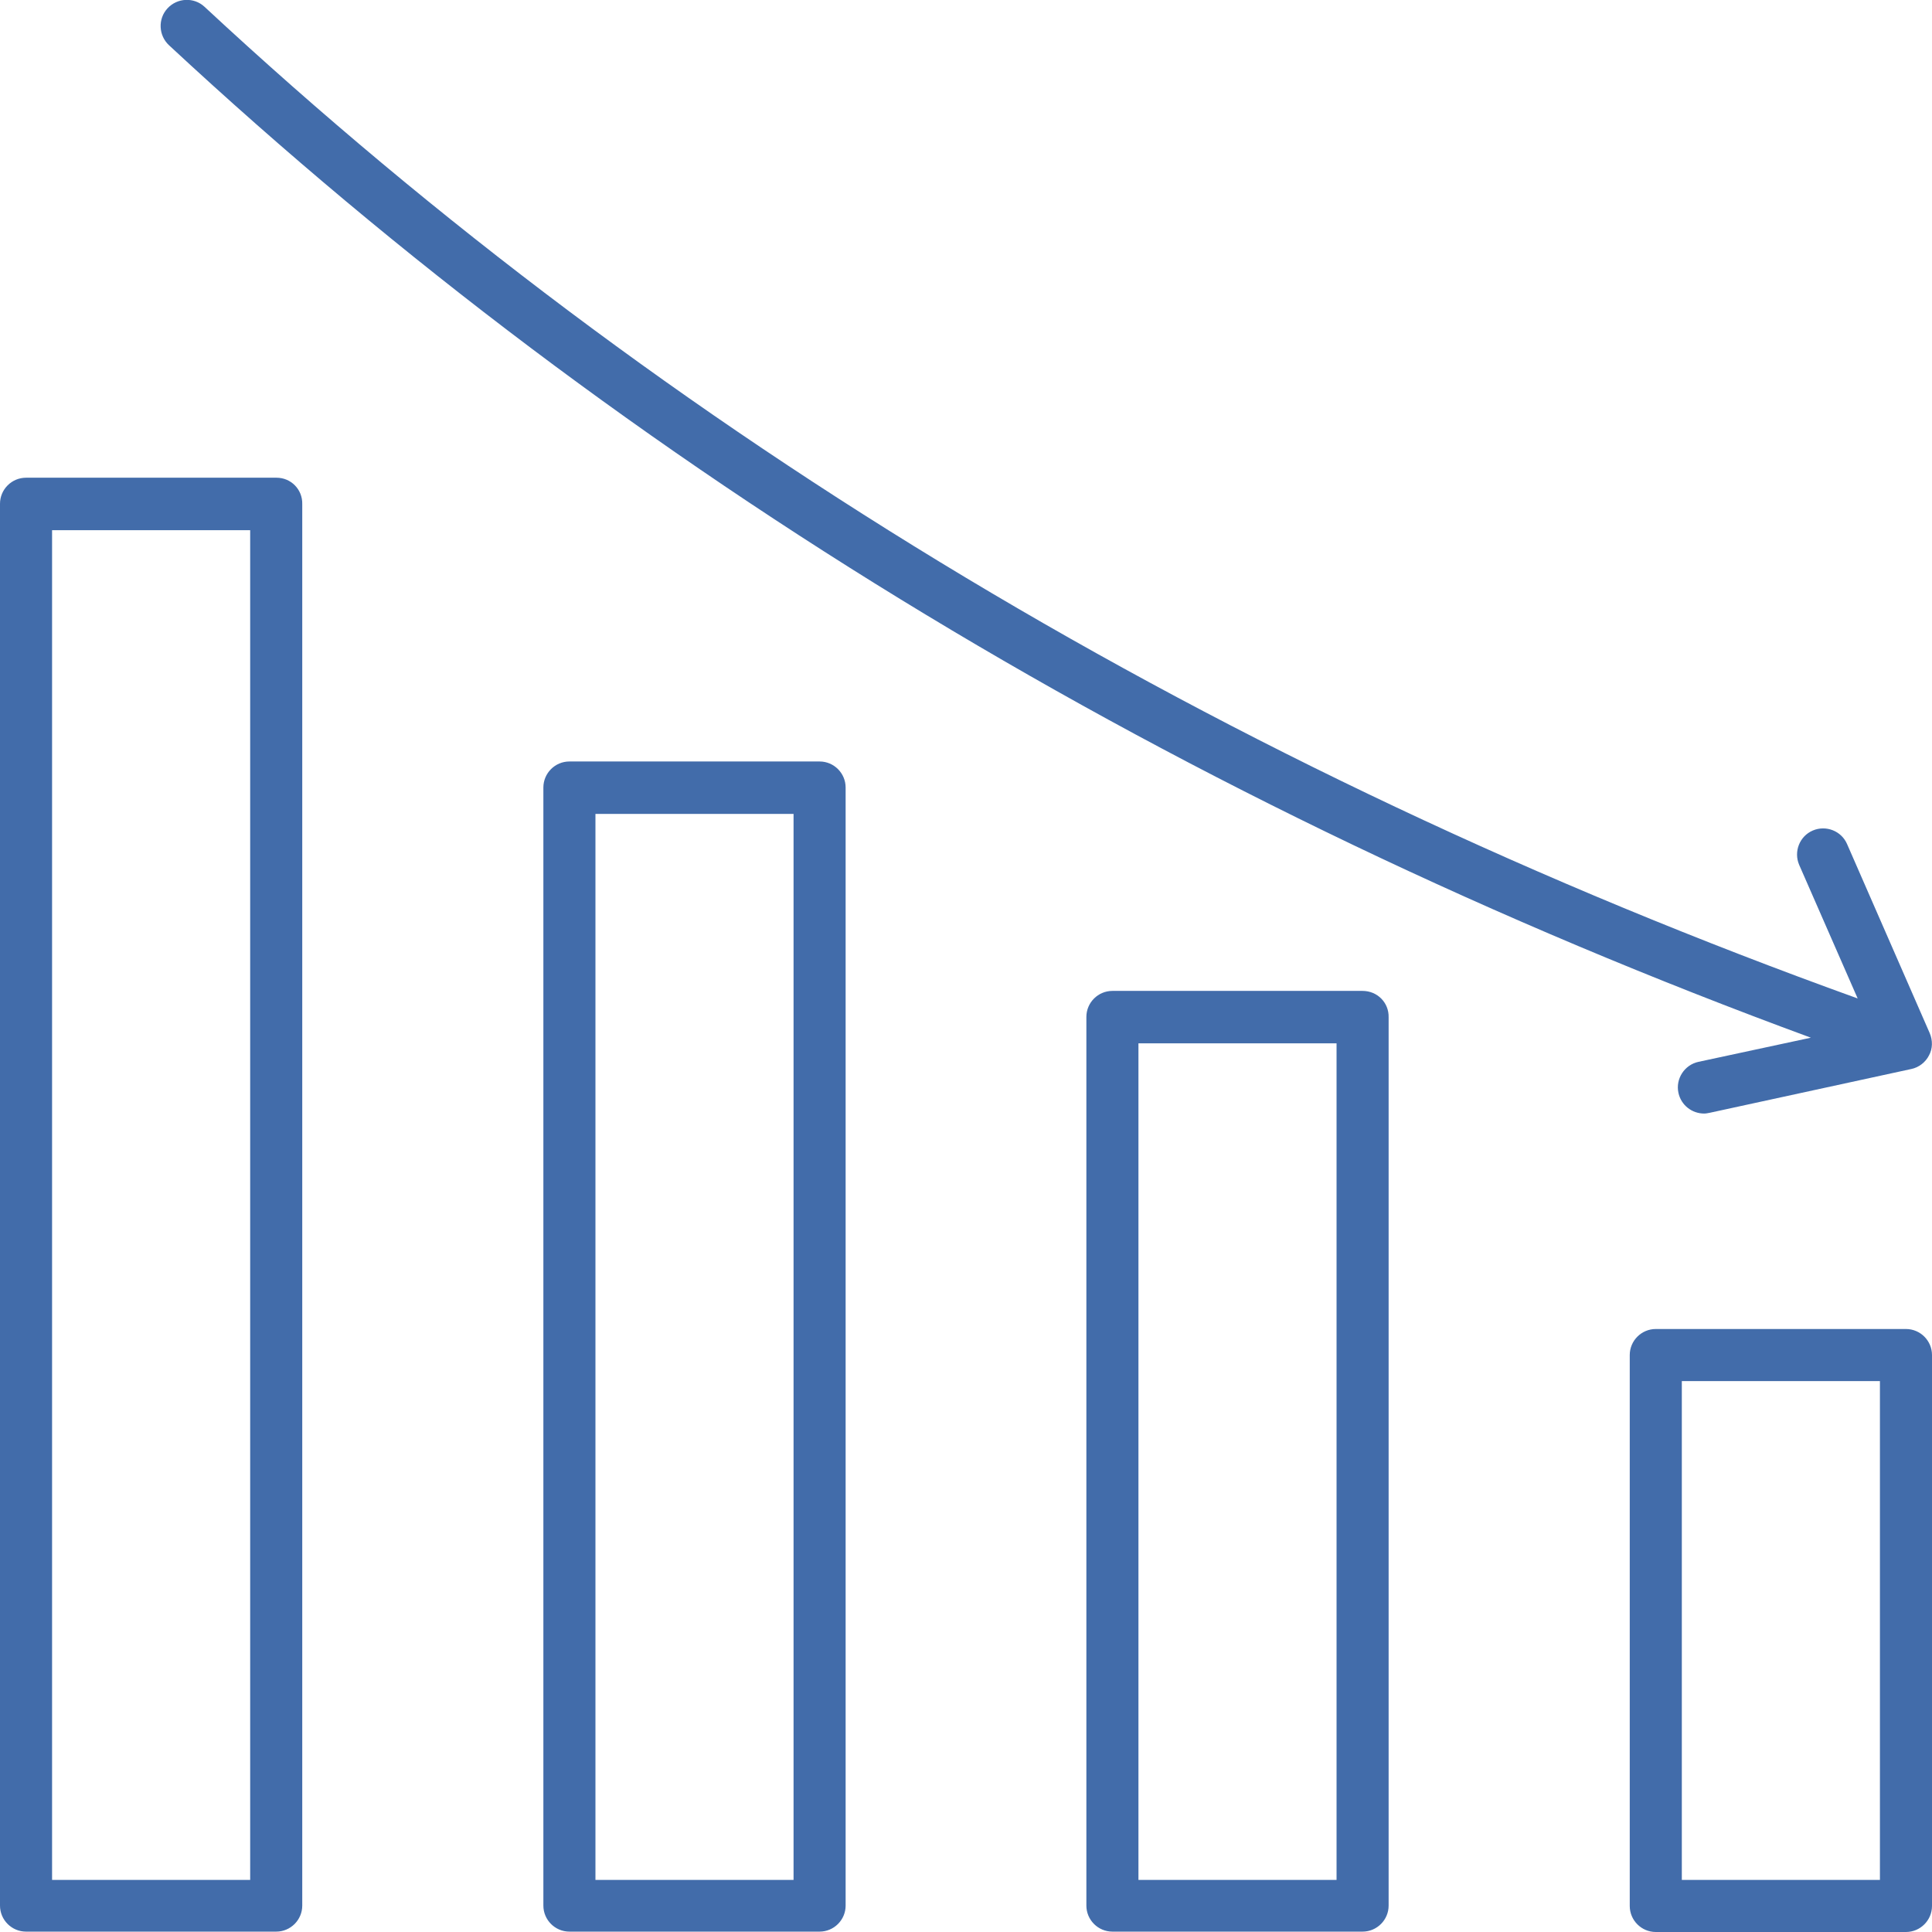 <?xml version="1.0" encoding="utf-8"?>
<!-- Generator: Adobe Illustrator 27.7.0, SVG Export Plug-In . SVG Version: 6.00 Build 0)  -->
<svg version="1.1" id="Layer_1" xmlns="http://www.w3.org/2000/svg" xmlns:xlink="http://www.w3.org/1999/xlink" x="0px" y="0px"
	 viewBox="0 0 512 512" style="enable-background:new 0 0 512 512;" xml:space="preserve">
<style type="text/css">
	.st0{fill:#426CAA;}
</style>
<path class="st0" d="M505.1,352.2h-66.3c-3.8,0-6.9,3.1-6.9,6.9v146c0,3.8,3.1,6.9,6.9,6.9h66.3c3.8,0,6.9-3.1,6.9-6.9v-146
	C512,355.3,508.9,352.2,505.1,352.2z M498.2,498.2h-52.5V366h52.5V498.2z M361.1,262.6h-66.3c-3.8,0-6.9,3.1-6.9,6.9v235.5
	c0,3.8,3.1,6.9,6.9,6.9h66.3c3.8,0,6.9-3.1,6.9-6.9V269.6C368.1,265.7,365,262.6,361.1,262.6z M354.2,498.2h-52.5V276.5h52.5V498.2z
	 M217.2,201.8h-66.3c-3.8,0-6.9,3.1-6.9,6.9v296.3c0,3.8,3.1,6.9,6.9,6.9h66.3c3.8,0,6.9-3.1,6.9-6.9V208.7
	C224.1,204.9,221,201.8,217.2,201.8L217.2,201.8z M210.3,498.2h-52.5V215.7h52.5V498.2z M73.3,126.6H6.9c-3.8,0-6.9,3.1-6.9,6.9
	v371.5c0,3.8,3.1,6.9,6.9,6.9h66.3c3.8,0,6.9-3.1,6.9-6.9V133.6C80.2,129.7,77.1,126.6,73.3,126.6z M66.3,498.2H13.8V140.5h52.5
	L66.3,498.2L66.3,498.2z M44.8,12c-2.8-2.6-3-7-0.4-9.8c2.6-2.8,7-3,9.8-0.4c122.3,113.7,269.6,202.1,438.1,262.8l-15.5-35.4
	c-1.5-3.5,0.1-7.6,3.6-9.1c3.5-1.5,7.6,0.1,9.1,3.6l21.9,50.1c0.8,1.9,0.8,4.1-0.2,5.9c-0.9,1.8-2.7,3.2-4.7,3.6l-53.4,11.6
	c-0.5,0.1-1,0.2-1.5,0.2c-3.2,0-6.1-2.2-6.8-5.5c-0.8-3.7,1.6-7.4,5.3-8.2l29.8-6.4C312.9,213.6,166.6,125.2,44.8,12L44.8,12z"/>
</svg>
